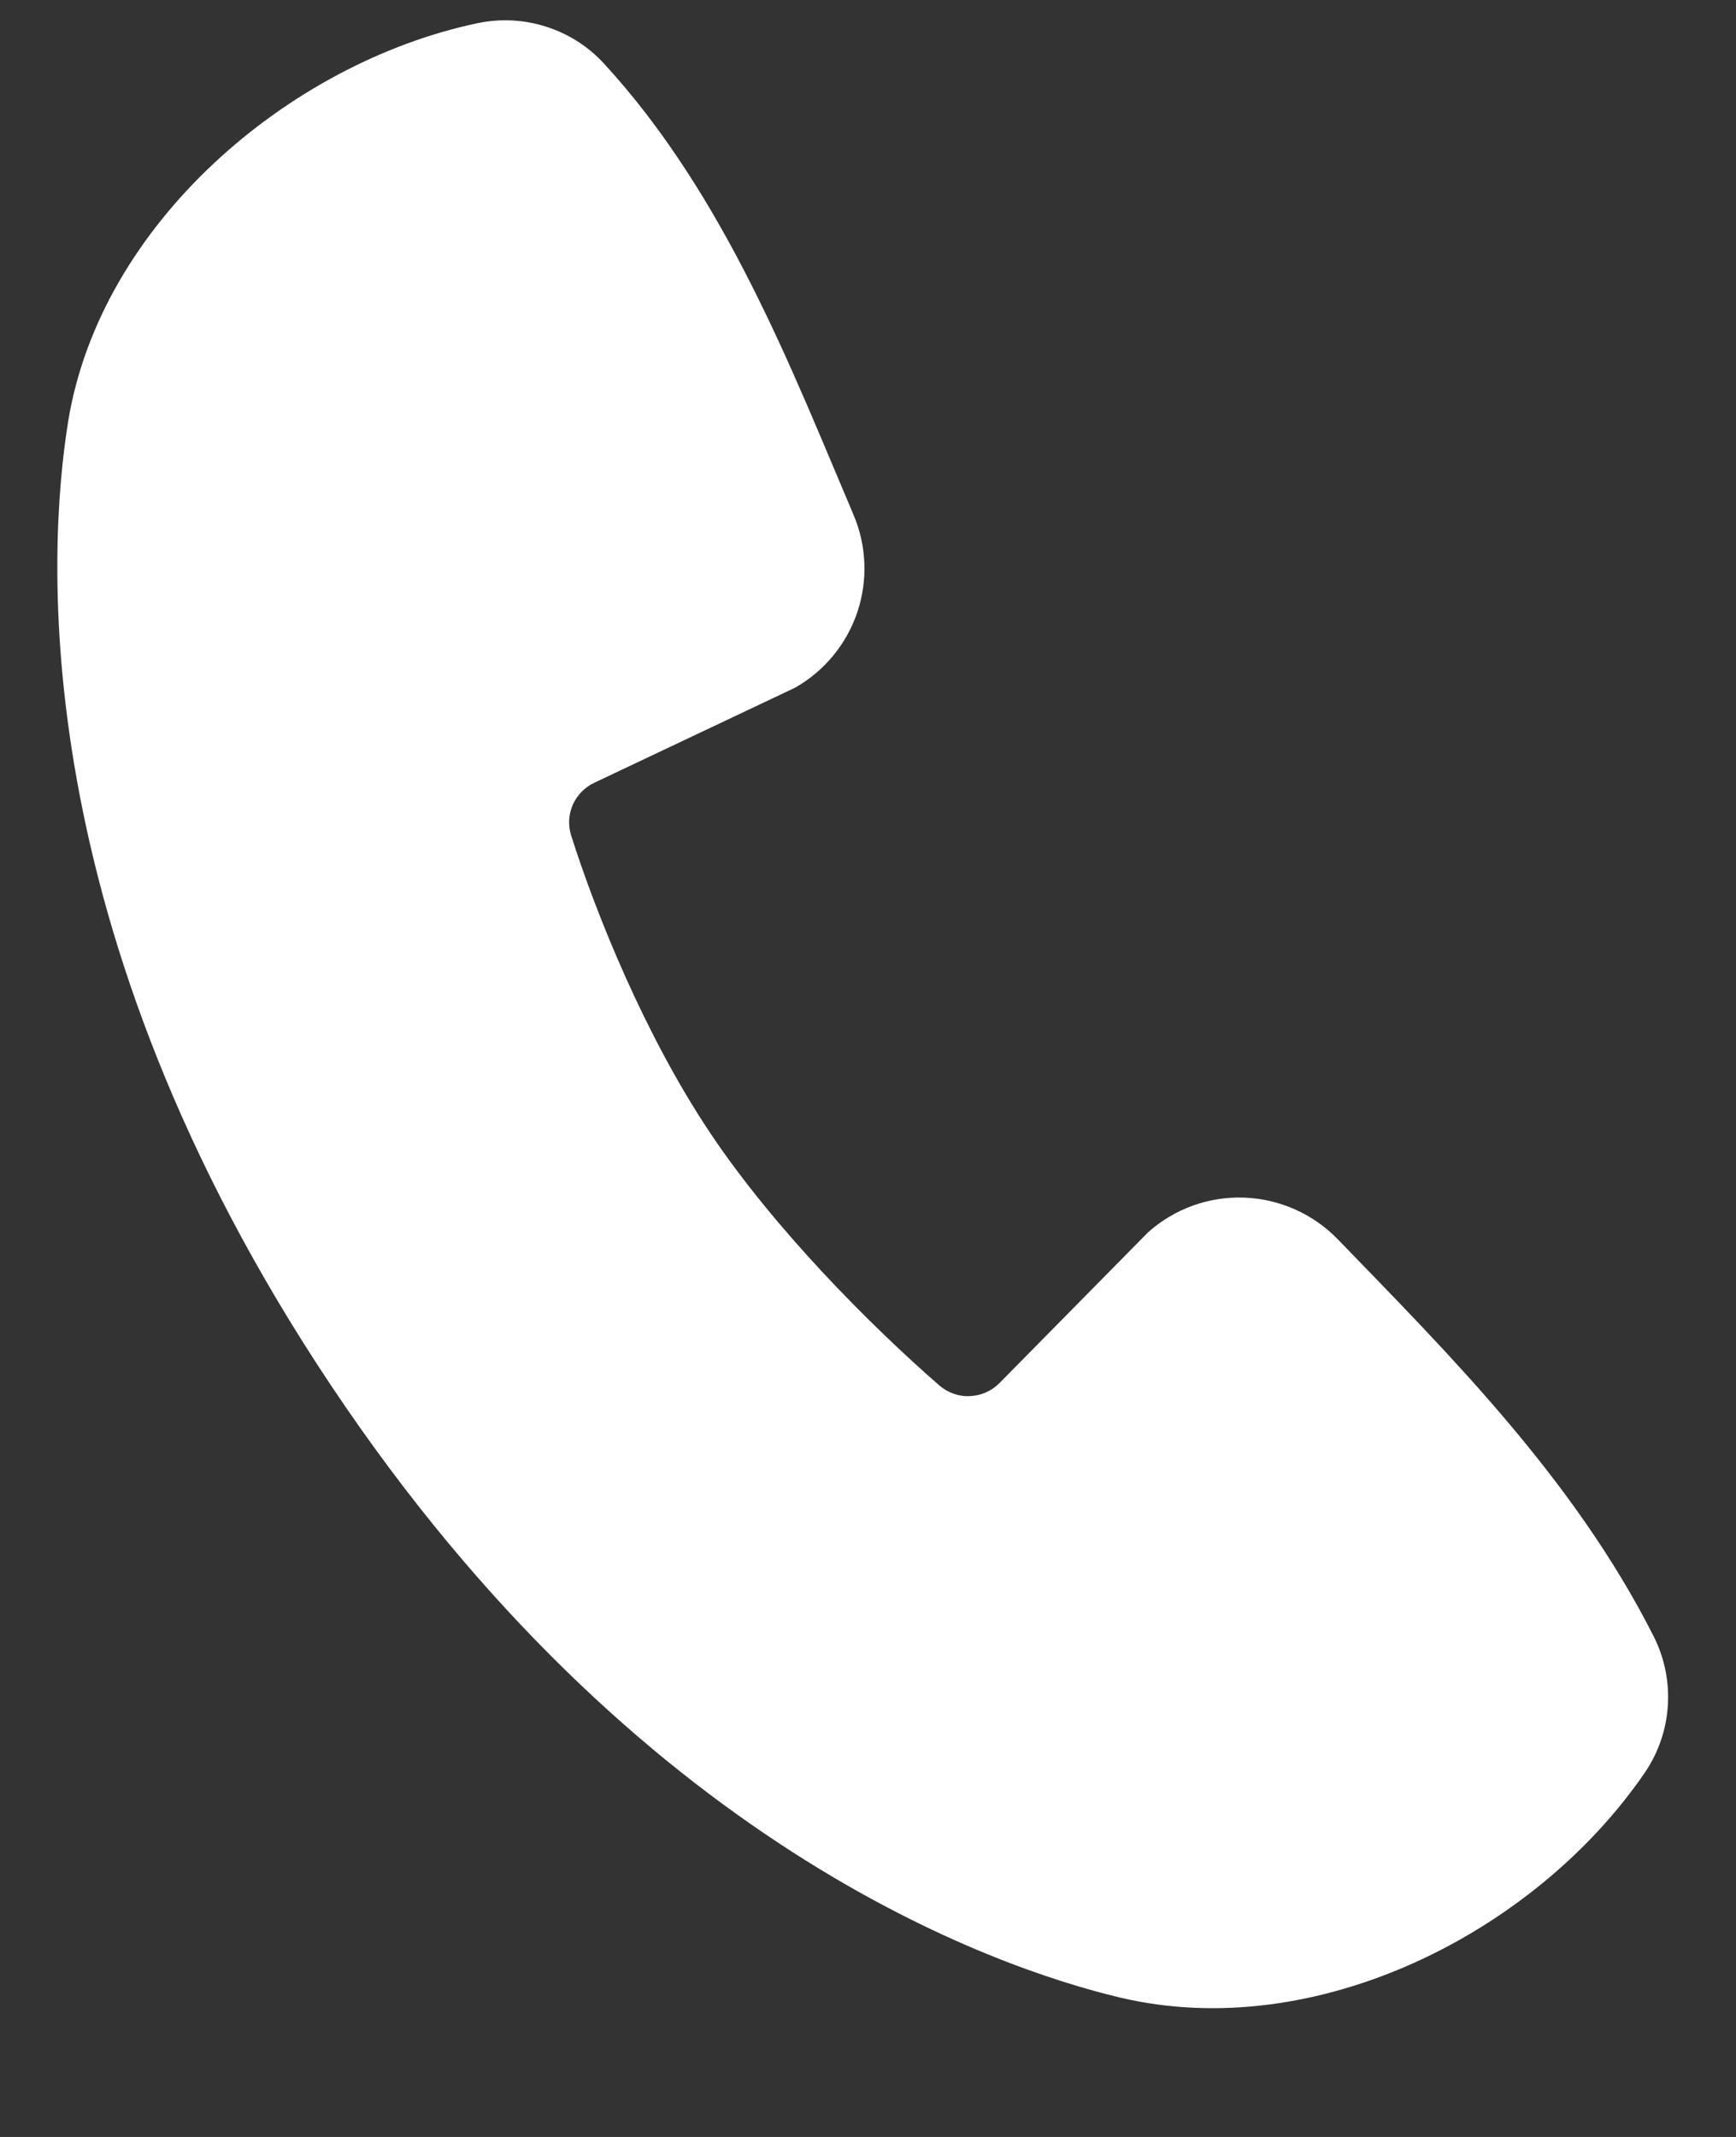 <?xml version="1.0" encoding="UTF-8"?> <svg xmlns="http://www.w3.org/2000/svg" width="13" height="16" viewBox="0 0 13 16" fill="none"><rect x="0" y="0" width="13" height="16" fill="#333333" stroke="none"/><path fill-rule="evenodd" clip-rule="evenodd" d="M8.386 14.956C7.429 14.728 4.77 13.805 2.478 10.372C0.186 6.938 0.354 4.13 0.51 3.158C0.75 1.676 2.162 0.472 3.574 0.174C3.745 0.138 3.921 0.146 4.087 0.199C4.253 0.251 4.403 0.346 4.521 0.474C5.437 1.468 5.941 2.797 6.391 3.853C6.49 4.085 6.5 4.345 6.42 4.584C6.339 4.823 6.174 5.024 5.954 5.149L4.454 5.859C4.382 5.892 4.324 5.95 4.291 6.022C4.258 6.095 4.253 6.176 4.276 6.252C4.465 6.849 4.832 7.755 5.315 8.478C5.797 9.201 6.525 9.93 7.035 10.374C7.099 10.429 7.181 10.458 7.266 10.453C7.35 10.449 7.429 10.413 7.488 10.352L8.597 9.227C8.795 9.05 9.053 8.957 9.318 8.967C9.583 8.977 9.834 9.089 10.018 9.279C10.831 10.12 11.786 11.066 12.386 12.257C12.466 12.418 12.502 12.598 12.489 12.777C12.477 12.956 12.416 13.129 12.314 13.277C11.492 14.473 9.851 15.304 8.386 14.956Z" fill="white"></path></svg> 